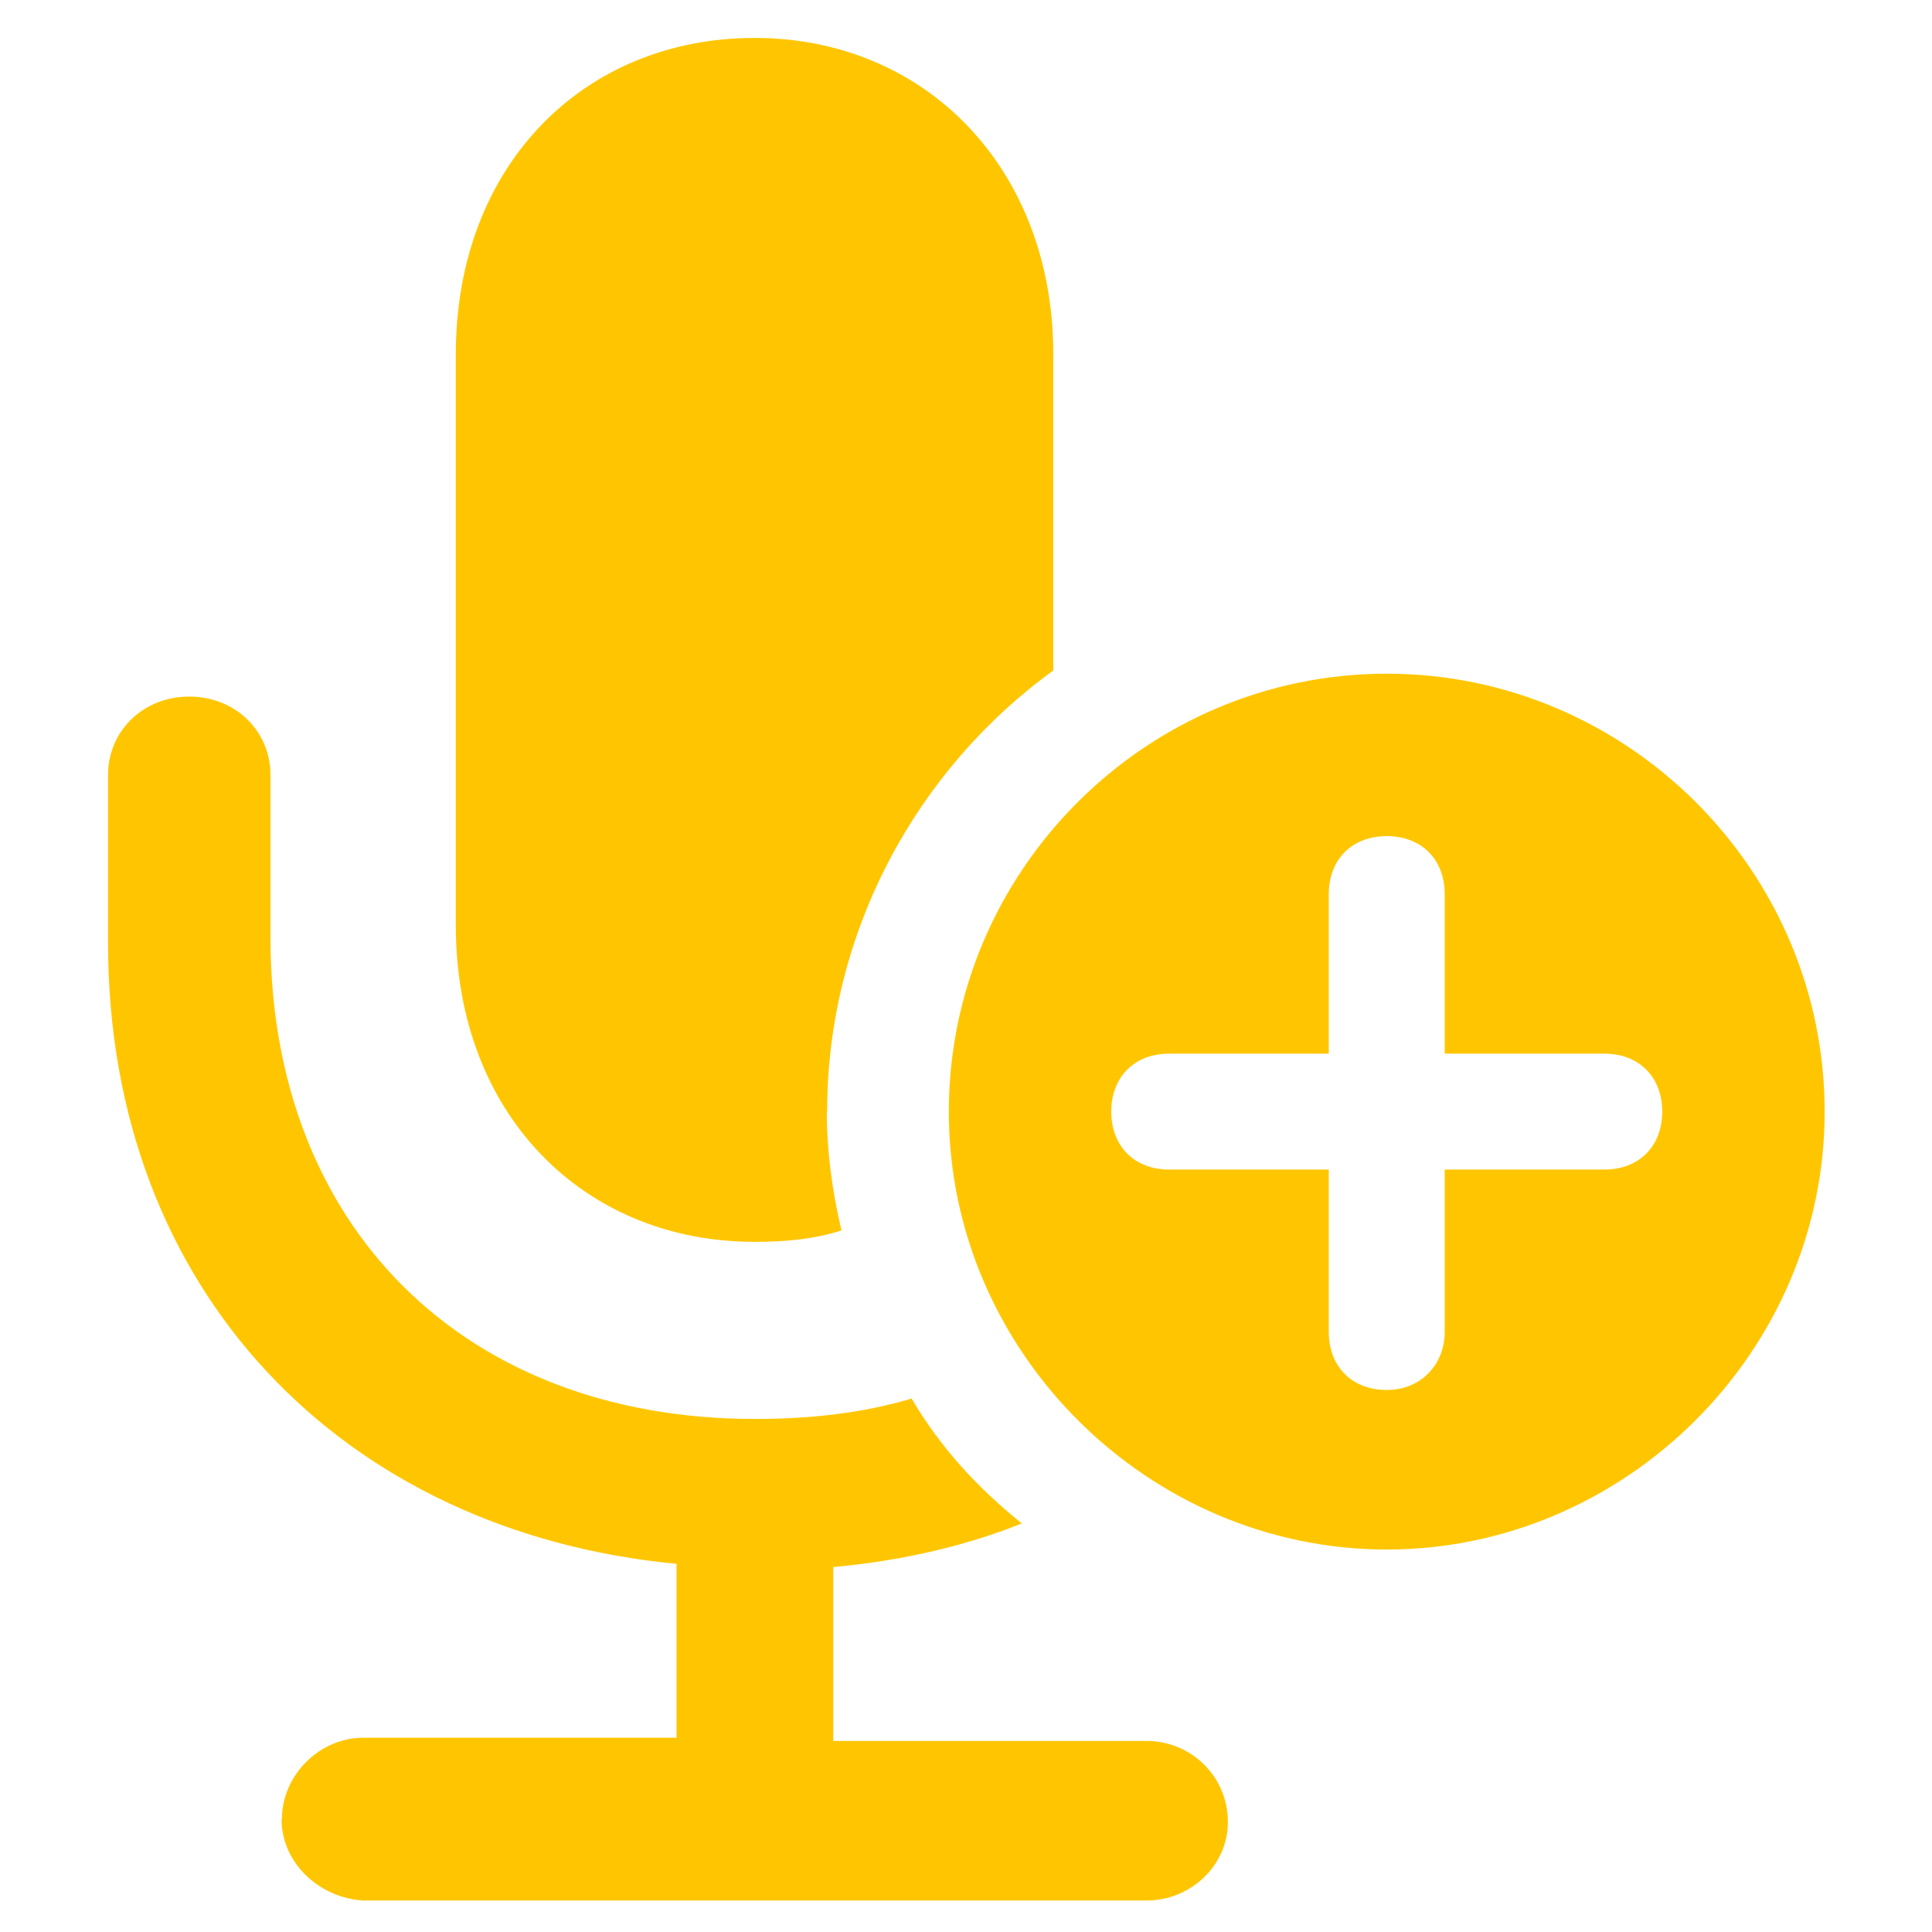 <?xml version="1.0" encoding="UTF-8"?><svg id="Layer_1" xmlns="http://www.w3.org/2000/svg" xmlns:xlink="http://www.w3.org/1999/xlink" viewBox="0 0 54 54"><defs><style>.cls-1,.cls-2{fill:none;}.cls-3{fill:#ffc600;}.cls-2{clip-path:url(#clippath);}</style><clipPath id="clippath"><rect class="cls-1" x="3" y="1.07" width="48" height="52.05"/></clipPath></defs><rect class="cls-1" x="0" width="54" height="54"/><g class="cls-2"><path class="cls-3" d="m40.38,37.23v-4.54h4.46c.97,0,1.62-.65,1.62-1.62s-.65-1.62-1.62-1.62h-4.46v-4.46c0-.97-.65-1.62-1.62-1.62s-1.62.65-1.62,1.62v4.46h-4.46c-.97,0-1.62.65-1.62,1.62s.65,1.62,1.62,1.62h4.46v4.54c0,.97.65,1.62,1.62,1.62s1.62-.73,1.62-1.62m-13.86-6.16c0-6.73,5.51-12.24,12.24-12.24s12.24,5.51,12.24,12.24-5.59,12.24-12.24,12.24-12.24-5.51-12.24-12.24m-3.41,0c0,1.14.16,2.27.41,3.32-.73.24-1.54.32-2.43.32-4.78,0-8.35-3.57-8.35-8.84v-15.97c0-5.27,3.57-8.84,8.35-8.84s8.35,3.65,8.35,8.84v8.84c-3.81,2.76-6.32,7.3-6.32,12.32m-15.24,19.78c0-1.22,1.05-2.27,2.27-2.27h8.76v-4.86c-9.32-.89-15.89-7.62-15.89-17.35v-4.7c0-1.22.97-2.19,2.27-2.19s2.27.97,2.27,2.19v4.54c0,8.11,5.43,13.46,13.54,13.46,1.54,0,3-.16,4.38-.57.81,1.38,1.86,2.51,3.08,3.49-1.62.65-3.41,1.05-5.27,1.22v4.86h8.76c1.22,0,2.27.97,2.27,2.27,0,1.22-1.05,2.19-2.27,2.19H10.14c-1.22-.08-2.27-1.05-2.27-2.27"/></g></svg>